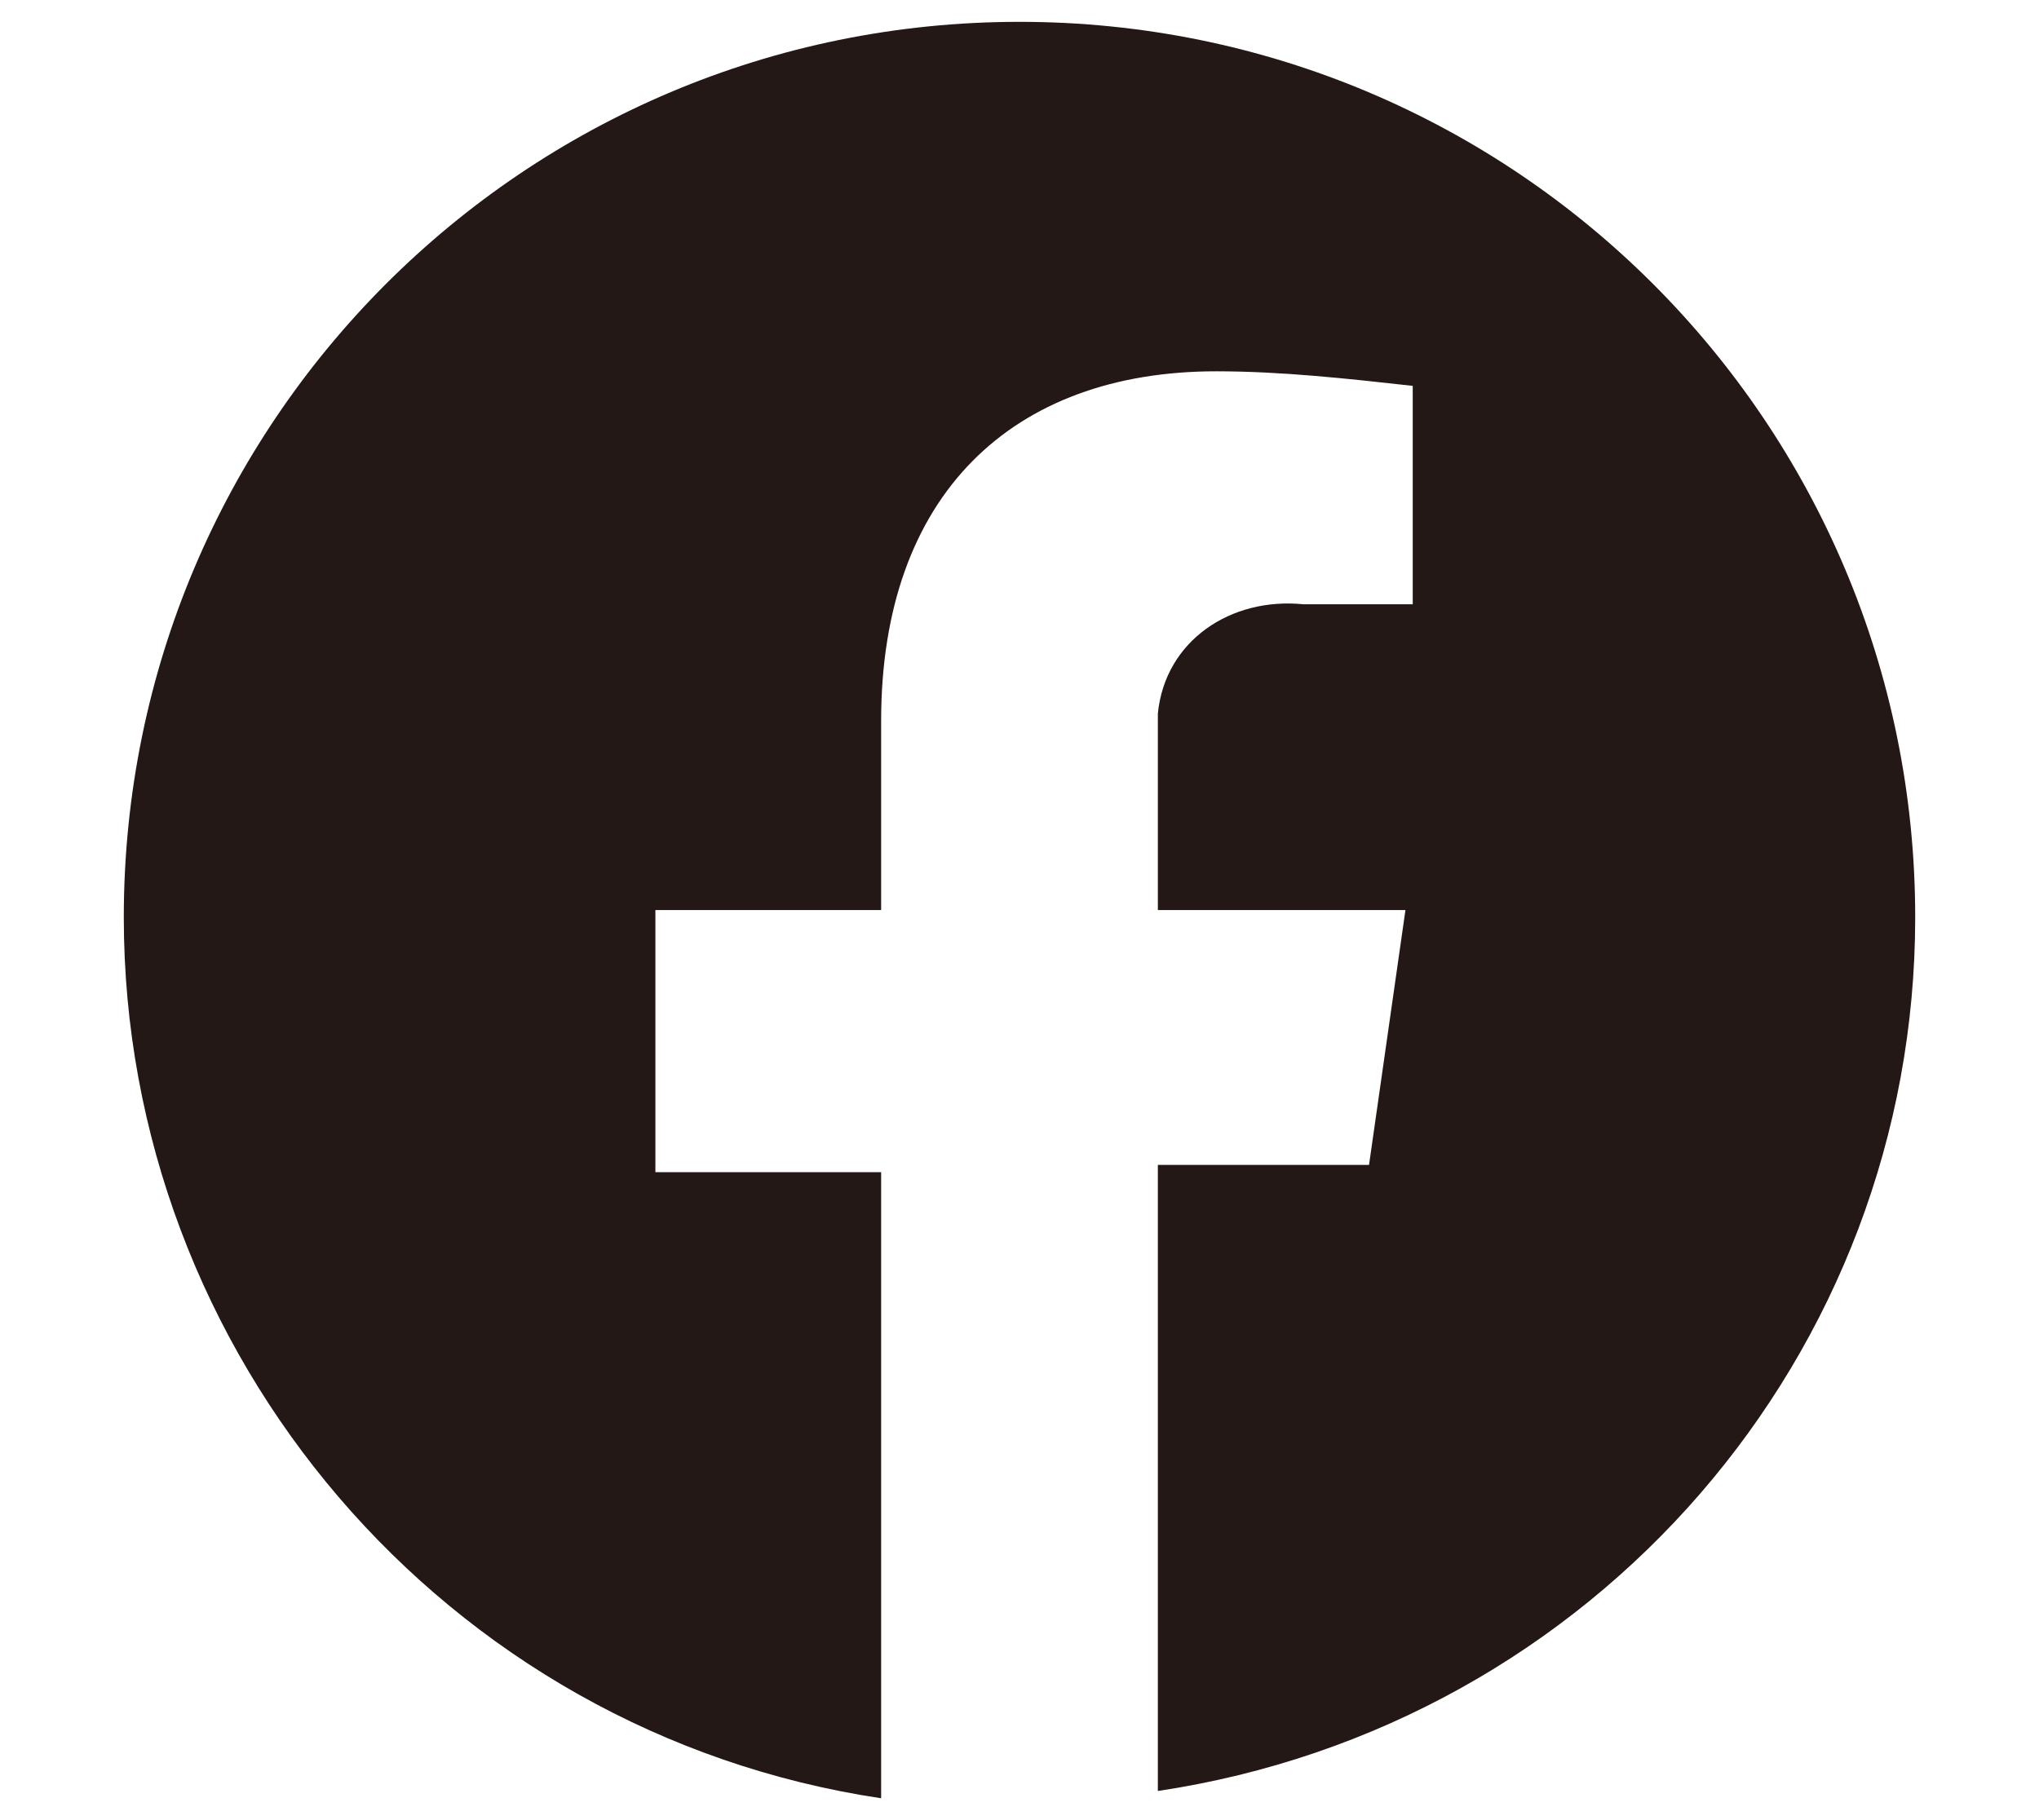<?xml version="1.0" encoding="utf-8"?>
<!-- Generator: Adobe Illustrator 24.0.3, SVG Export Plug-In . SVG Version: 6.00 Build 0)  -->
<svg version="1.1" id="レイヤー_1" xmlns="http://www.w3.org/2000/svg" xmlns:xlink="http://www.w3.org/1999/xlink" x="0px"
	 y="0px" viewBox="0 0 28 25" style="enable-background:new 0 0 28 25;" xml:space="preserve">
<style type="text/css">
	.st0{fill:#231815;}
</style>
<title>アセット 10</title>
<g id="レイヤー_2_1_">
	<g id="レイヤー_1-2">
		<path class="st0" d="M26.3,12.6c0-6.8-5.5-12.3-12.3-12.3C7.2,0.3,1.7,5.8,1.7,12.6c0,6,4.4,11.2,10.4,12.1v-8.6H9v-3.6h3.1V9.9
			c0-3.1,1.8-4.8,4.6-4.8c0.9,0,1.8,0.1,2.7,0.2v3h-1.5c-1-0.1-1.9,0.5-2,1.5c0,0.1,0,0.3,0,0.4v2.3h3.4l-0.5,3.5h-2.9v8.6
			C21.9,23.7,26.3,18.6,26.3,12.6z"/>
	</g>
</g>
</svg>
